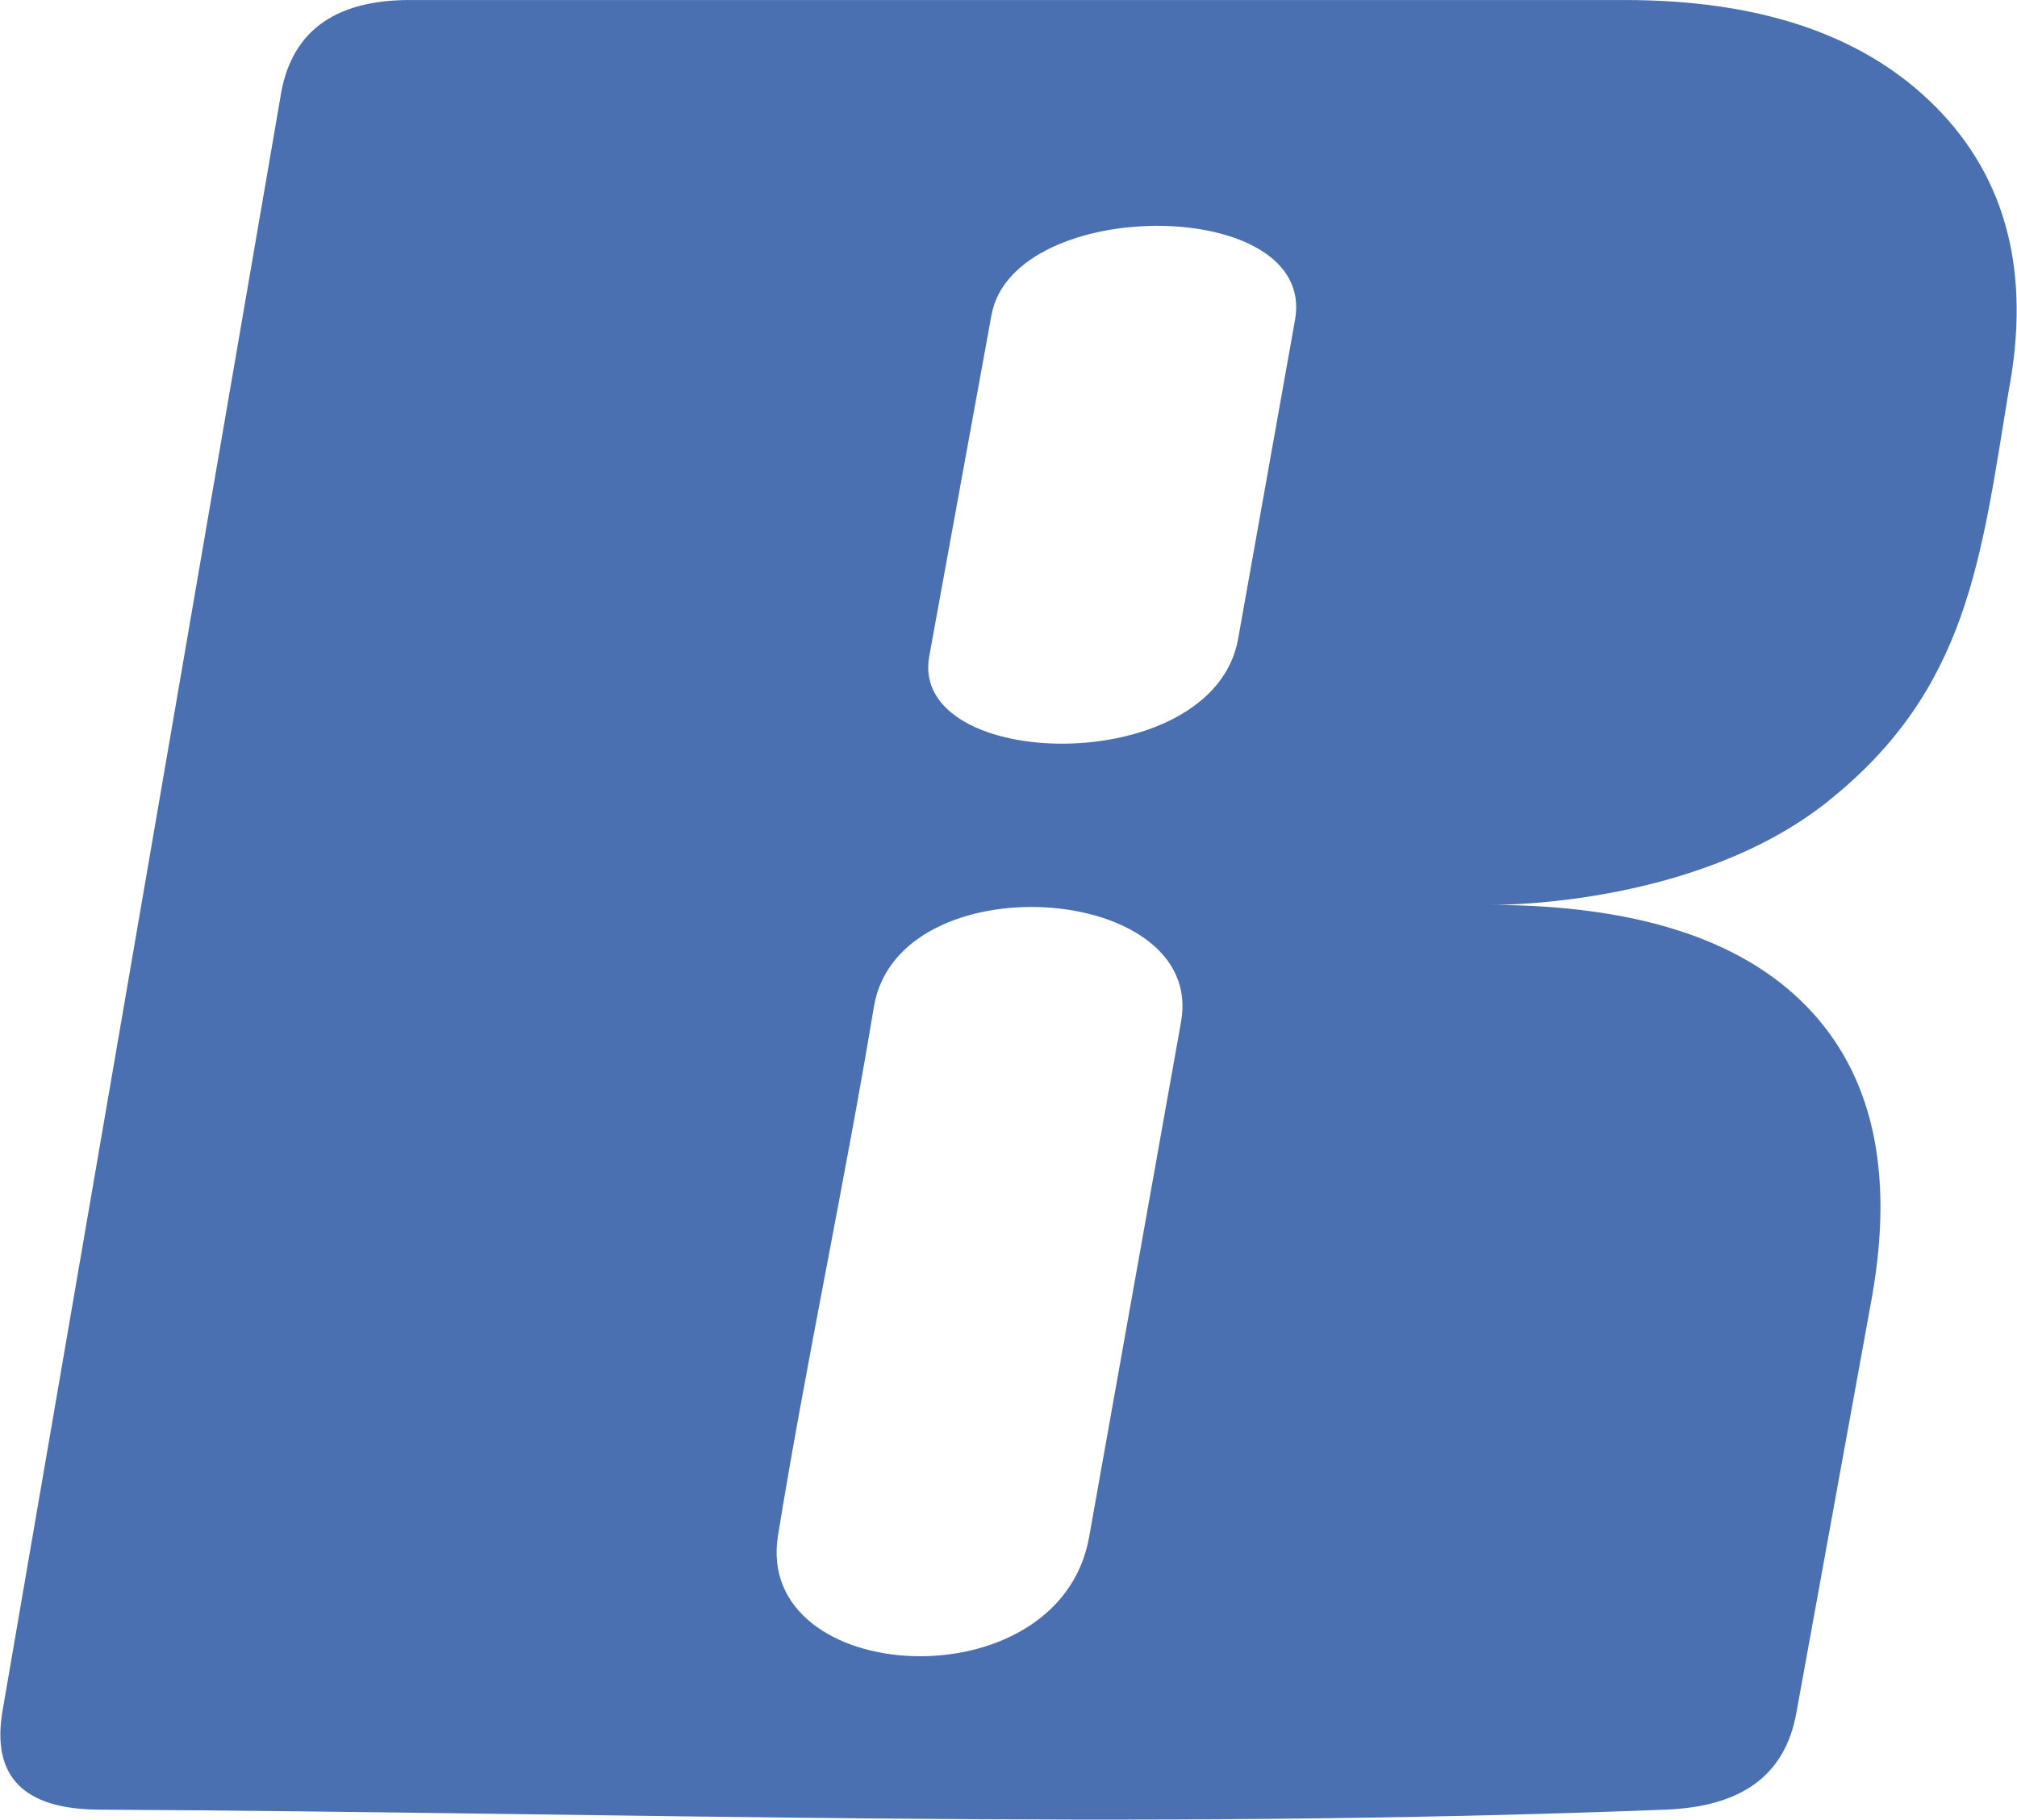 <svg xmlns="http://www.w3.org/2000/svg" width="69.156" height="62.406" viewBox="0 0 69.156 62.406">
  <defs>
    <style>
      .cls-1 {
        fill: #4a70b1;
        fill-rule: evenodd;
      }
    </style>
  </defs>
  <path id="logo" class="cls-1" d="M68.556,36.661c-4.647,3.706-11.725,3.555-11.645,3.555q7.512,0,10.9,3.474t2.254,9.937l-2.6,14.3c-0.405,2.23-1.986,3.214-4.484,3.312-18.254.715-35.423,0.1-53.713,0-2.588-.015-3.694-1.135-3.305-3.394l9.516-55.263q0.49-3.393,4.447-3.393H61.594q7.028,0,10.663,3.677T74.744,22.6c-0.952,5.763-1.391,10.232-6.188,14.058M43.217,61.893c1.049-5.9,2.1-11.755,3.153-17.671,0.853-4.783-9.7-5.5-10.532-.514-1.011,6.1-2.3,12.053-3.287,18.124C31.7,67.039,42.189,67.654,43.217,61.893ZM37.736,31.687c-0.724,3.971,9.732,4.227,10.59-.594L50.278,20.15c0.757-4.253-9.659-4.276-10.409-.157Z" transform="translate(-5.875 -9.188)"/>
</svg>
